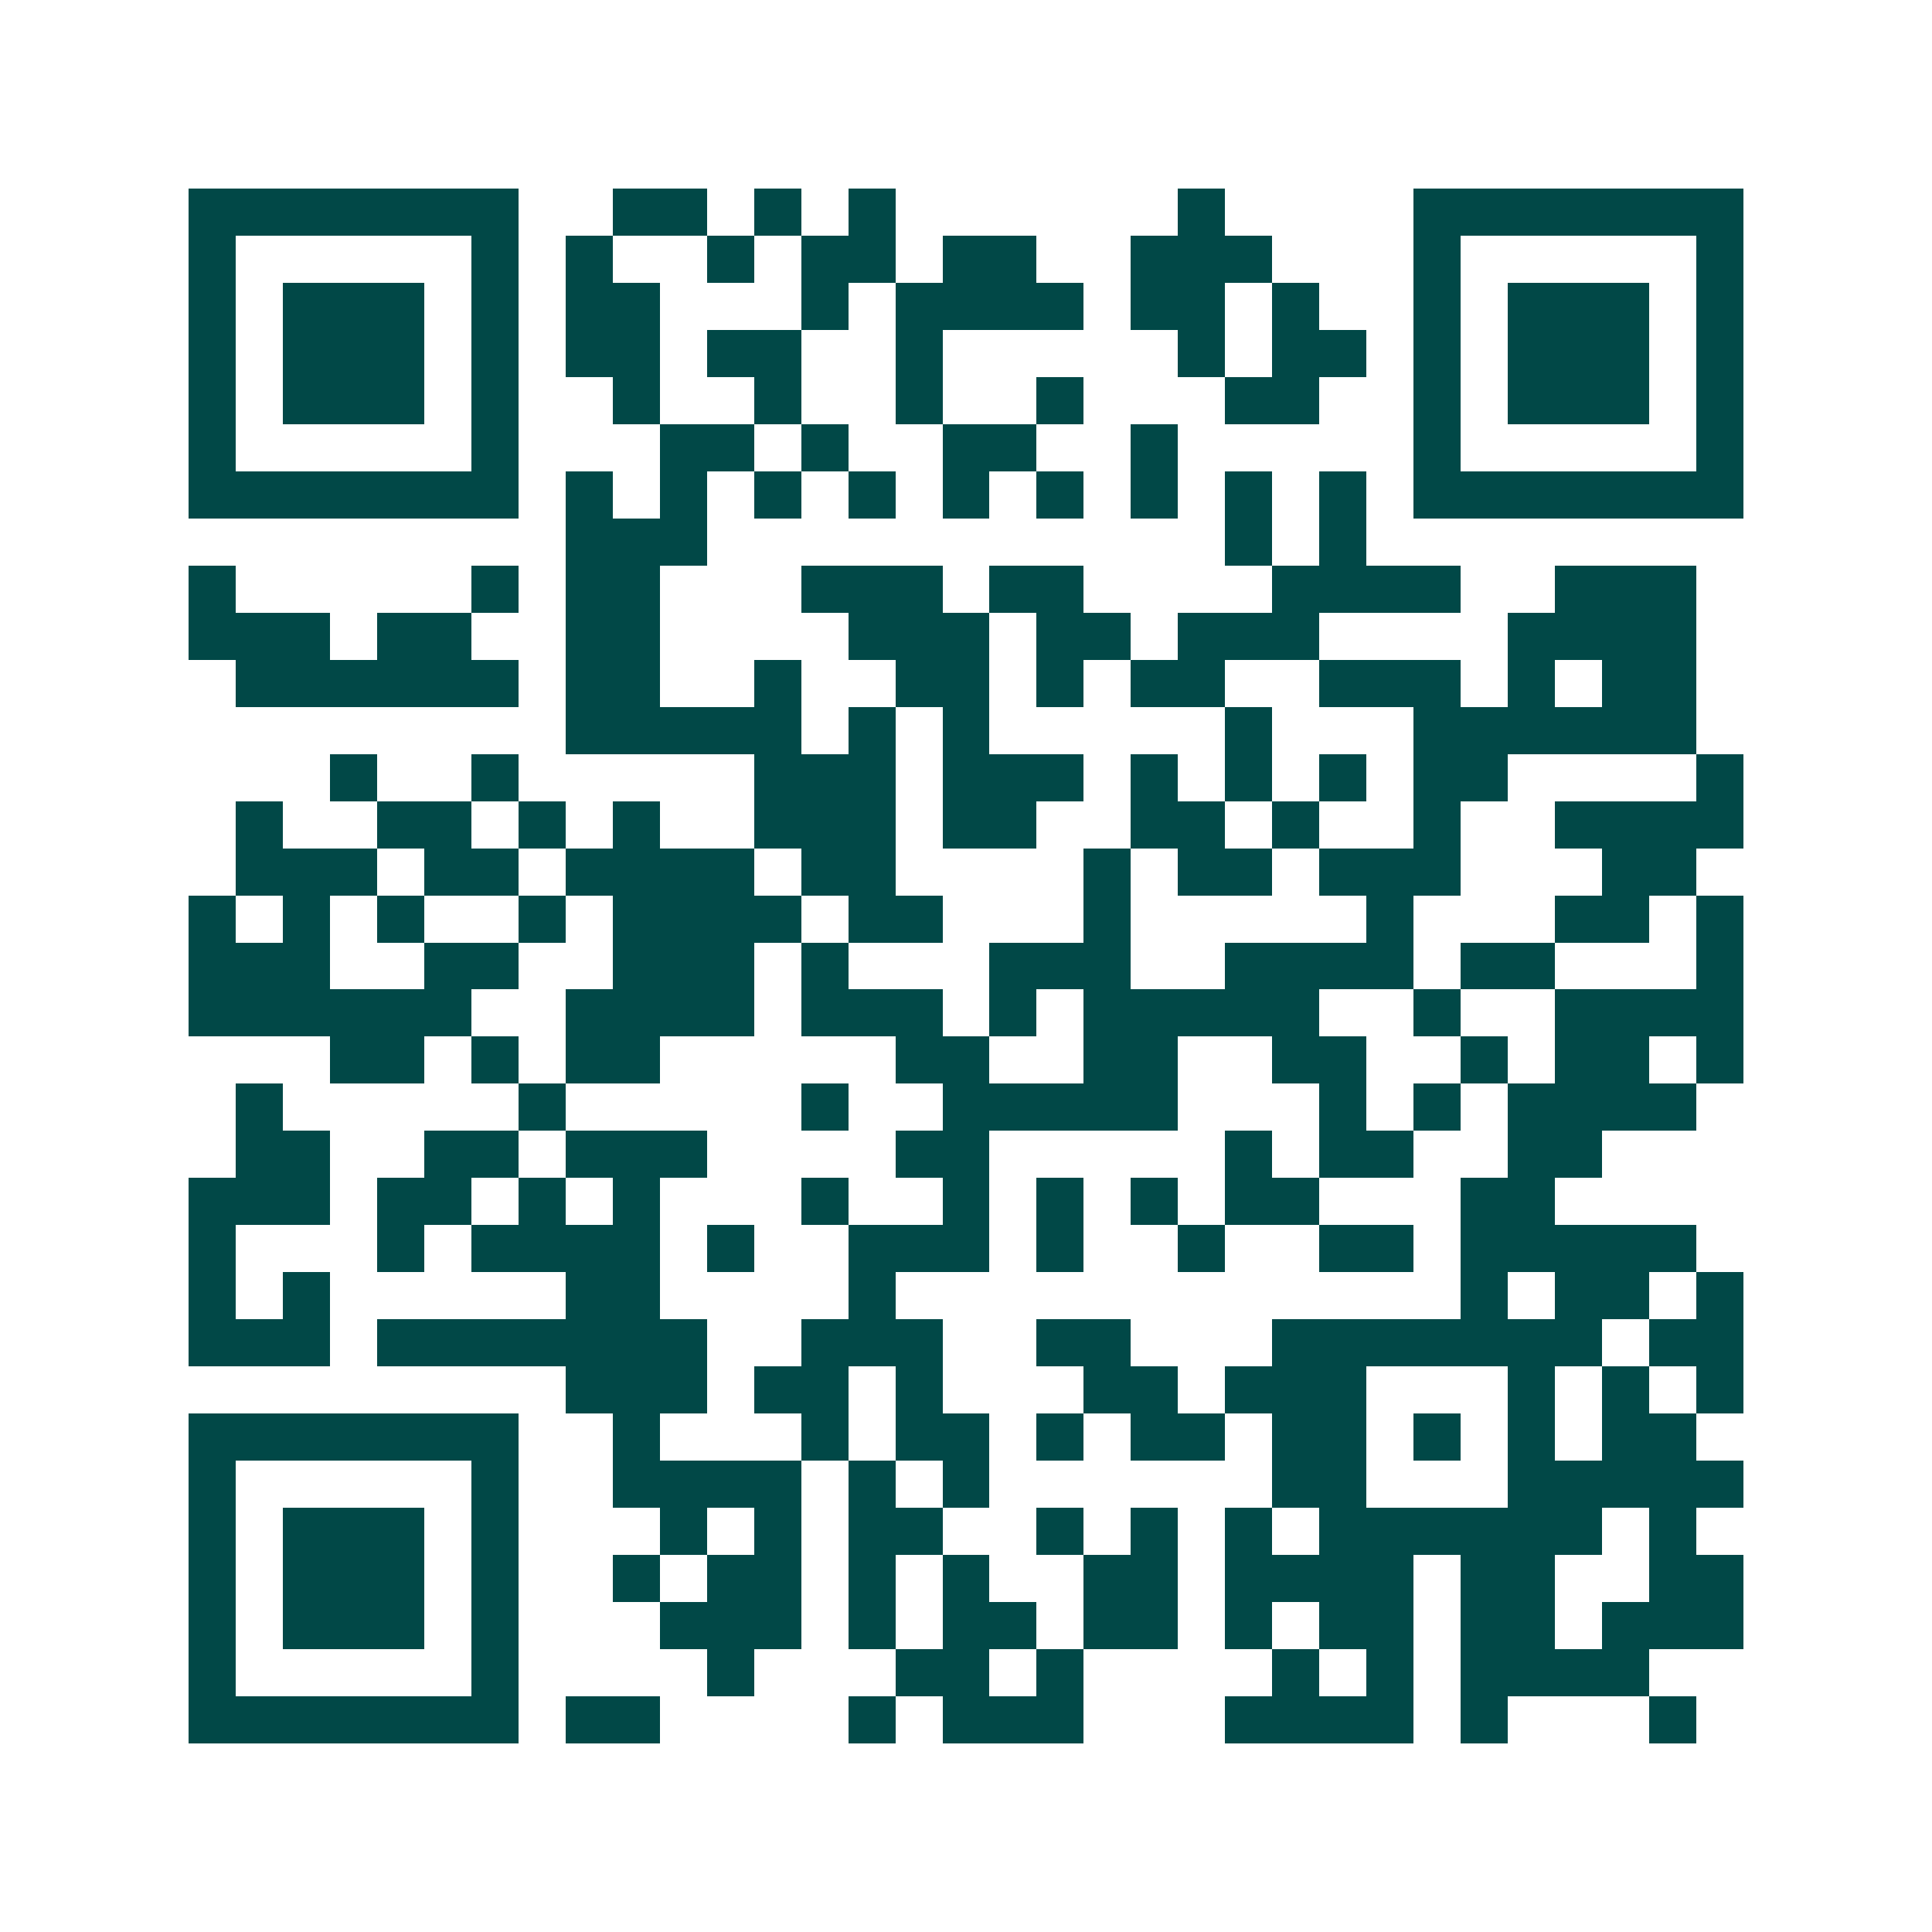 <svg xmlns="http://www.w3.org/2000/svg" width="200" height="200" viewBox="0 0 41 41" shape-rendering="crispEdges"><path fill="#ffffff" d="M0 0h41v41H0z"/><path stroke="#014847" d="M4 4.5h7m2 0h2m1 0h1m1 0h1m6 0h1m4 0h7M4 5.5h1m5 0h1m1 0h1m2 0h1m1 0h2m1 0h2m2 0h3m3 0h1m5 0h1M4 6.5h1m1 0h3m1 0h1m1 0h2m3 0h1m1 0h4m1 0h2m1 0h1m2 0h1m1 0h3m1 0h1M4 7.5h1m1 0h3m1 0h1m1 0h2m1 0h2m2 0h1m5 0h1m1 0h2m1 0h1m1 0h3m1 0h1M4 8.5h1m1 0h3m1 0h1m2 0h1m2 0h1m2 0h1m2 0h1m3 0h2m2 0h1m1 0h3m1 0h1M4 9.5h1m5 0h1m3 0h2m1 0h1m2 0h2m2 0h1m5 0h1m5 0h1M4 10.5h7m1 0h1m1 0h1m1 0h1m1 0h1m1 0h1m1 0h1m1 0h1m1 0h1m1 0h1m1 0h7M12 11.5h3m11 0h1m1 0h1M4 12.5h1m5 0h1m1 0h2m3 0h3m1 0h2m4 0h4m2 0h3M4 13.5h3m1 0h2m2 0h2m4 0h3m1 0h2m1 0h3m4 0h4M5 14.5h6m1 0h2m2 0h1m2 0h2m1 0h1m1 0h2m2 0h3m1 0h1m1 0h2M12 15.5h5m1 0h1m1 0h1m5 0h1m3 0h6M7 16.5h1m2 0h1m5 0h3m1 0h3m1 0h1m1 0h1m1 0h1m1 0h2m4 0h1M5 17.5h1m2 0h2m1 0h1m1 0h1m2 0h3m1 0h2m2 0h2m1 0h1m2 0h1m2 0h4M5 18.5h3m1 0h2m1 0h4m1 0h2m4 0h1m1 0h2m1 0h3m3 0h2M4 19.5h1m1 0h1m1 0h1m2 0h1m1 0h4m1 0h2m3 0h1m5 0h1m3 0h2m1 0h1M4 20.5h3m2 0h2m2 0h3m1 0h1m3 0h3m2 0h4m1 0h2m3 0h1M4 21.5h6m2 0h4m1 0h3m1 0h1m1 0h5m2 0h1m2 0h4M7 22.5h2m1 0h1m1 0h2m5 0h2m2 0h2m2 0h2m2 0h1m1 0h2m1 0h1M5 23.5h1m5 0h1m5 0h1m2 0h5m3 0h1m1 0h1m1 0h4M5 24.5h2m2 0h2m1 0h3m4 0h2m5 0h1m1 0h2m2 0h2M4 25.5h3m1 0h2m1 0h1m1 0h1m3 0h1m2 0h1m1 0h1m1 0h1m1 0h2m3 0h2M4 26.5h1m3 0h1m1 0h4m1 0h1m2 0h3m1 0h1m2 0h1m2 0h2m1 0h5M4 27.5h1m1 0h1m5 0h2m4 0h1m12 0h1m1 0h2m1 0h1M4 28.5h3m1 0h7m2 0h3m2 0h2m3 0h7m1 0h2M12 29.5h3m1 0h2m1 0h1m3 0h2m1 0h3m3 0h1m1 0h1m1 0h1M4 30.5h7m2 0h1m3 0h1m1 0h2m1 0h1m1 0h2m1 0h2m1 0h1m1 0h1m1 0h2M4 31.5h1m5 0h1m2 0h4m1 0h1m1 0h1m6 0h2m3 0h5M4 32.5h1m1 0h3m1 0h1m3 0h1m1 0h1m1 0h2m2 0h1m1 0h1m1 0h1m1 0h6m1 0h1M4 33.5h1m1 0h3m1 0h1m2 0h1m1 0h2m1 0h1m1 0h1m2 0h2m1 0h4m1 0h2m2 0h2M4 34.5h1m1 0h3m1 0h1m3 0h3m1 0h1m1 0h2m1 0h2m1 0h1m1 0h2m1 0h2m1 0h3M4 35.5h1m5 0h1m4 0h1m3 0h2m1 0h1m4 0h1m1 0h1m1 0h4M4 36.5h7m1 0h2m4 0h1m1 0h3m3 0h4m1 0h1m3 0h1"/></svg>
